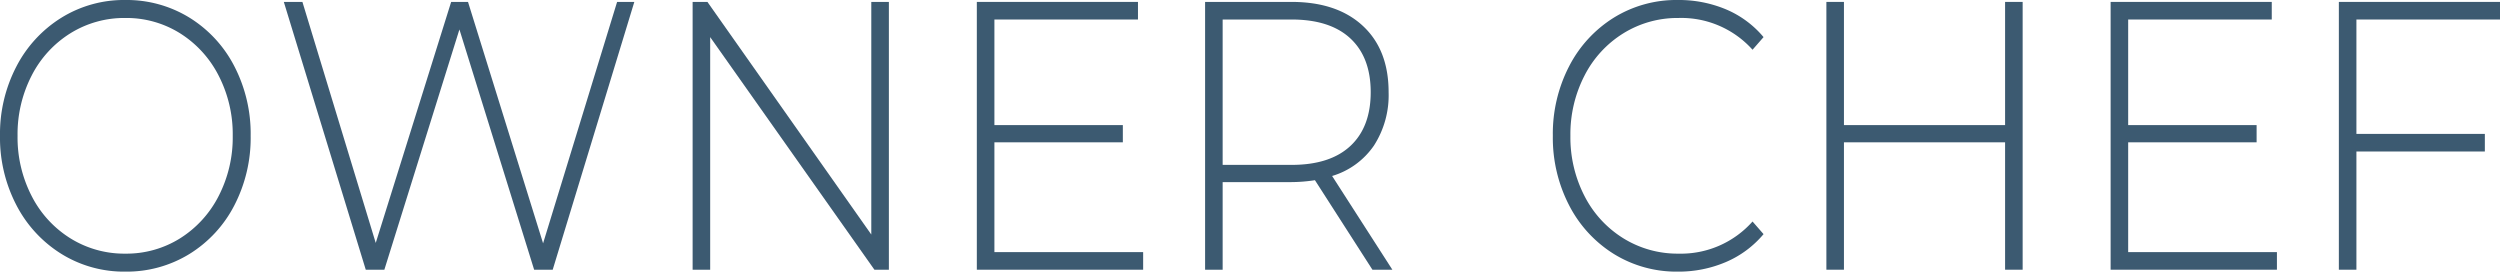 <svg height="42.6" viewBox="0 0 392.086 42.6" width="392.086" xmlns="http://www.w3.org/2000/svg"><g fill="#3c5a71"><path d="m9.612 39.81a19.575 19.575 0 0 1 -7.047-7.65 22.9 22.9 0 0 1 -2.565-10.86 22.907 22.907 0 0 1 2.565-10.86 19.575 19.575 0 0 1 7.047-7.65 18.618 18.618 0 0 1 10.044-2.79 18.781 18.781 0 0 1 10.044 2.76 19.363 19.363 0 0 1 7.047 7.62 23.032 23.032 0 0 1 2.565 10.92 23.029 23.029 0 0 1 -2.565 10.92 19.356 19.356 0 0 1 -7.047 7.62 18.772 18.772 0 0 1 -10.044 2.76 18.618 18.618 0 0 1 -10.044-2.79zm18.63-2.43a16.871 16.871 0 0 0 6.048-6.63 20.066 20.066 0 0 0 2.21-9.45 20.066 20.066 0 0 0 -2.214-9.45 16.878 16.878 0 0 0 -6.048-6.63 15.86 15.86 0 0 0 -8.586-2.4 15.994 15.994 0 0 0 -8.613 2.4 16.792 16.792 0 0 0 -6.074 6.63 20.054 20.054 0 0 0 -2.211 9.45 20.054 20.054 0 0 0 2.215 9.45 16.786 16.786 0 0 0 6.074 6.63 15.985 15.985 0 0 0 8.613 2.4 15.852 15.852 0 0 0 8.586-2.4z"/><path d="m99.484.3-12.8 42h-2.913l-11.718-37.68-11.773 37.68h-2.916l-12.851-42h2.916l11.5 37.8 11.828-37.8h2.643l11.775 37.86 11.609-37.86z"/><path d="m139.407.3v42h-2.268l-25.758-36.48v36.48h-2.754v-42h2.322l25.7 36.48v-36.48z"/><path d="m179.285 39.54v2.76h-26.085v-42h25.273v2.76h-22.516v16.56h20.143v2.7h-20.143v17.22z"/><path d="m215.244 42.3-9.017-14.04a24.761 24.761 0 0 1 -3.673.3h-10.8v13.74h-2.754v-42h13.554q7.128 0 11.178 3.75t4.05 10.41a14.586 14.586 0 0 1 -2.3 8.37 12.155 12.155 0 0 1 -6.561 4.77l9.45 14.7zm-12.69-16.44q6.048 0 9.234-2.97t3.186-8.43q0-5.459-3.186-8.43t-9.234-2.97h-10.8v22.8z"/><path d="m253.123 39.84a19.406 19.406 0 0 1 -7.019-7.62 23.03 23.03 0 0 1 -2.566-10.92 23.033 23.033 0 0 1 2.562-10.92 19.412 19.412 0 0 1 7.019-7.62 18.645 18.645 0 0 1 10.022-2.76 19.115 19.115 0 0 1 7.559 1.47 15.581 15.581 0 0 1 5.886 4.35l-1.728 1.98a15 15 0 0 0 -11.61-4.98 16.131 16.131 0 0 0 -8.64 2.4 16.733 16.733 0 0 0 -6.1 6.63 20.054 20.054 0 0 0 -2.215 9.45 20.054 20.054 0 0 0 2.215 9.45 16.726 16.726 0 0 0 6.1 6.63 16.122 16.122 0 0 0 8.64 2.4 15.024 15.024 0 0 0 11.61-5.04l1.728 1.98a15.8 15.8 0 0 1 -5.912 4.38 18.84 18.84 0 0 1 -7.533 1.5 18.636 18.636 0 0 1 -10.018-2.76z"/><path d="m317.221.3v42h-2.754v-19.98h-25.273v19.98h-2.754v-42h2.754v19.32h25.273v-19.32z"/><path d="m357.1 39.54v2.76h-26.082v-42h25.272v2.76h-22.519v16.56h20.143v2.7h-20.143v17.22z"/><path d="m369.567 3.06v17.94h20.143v2.76h-20.143v18.54h-2.754v-42h25.273v2.76z"/></g></svg>